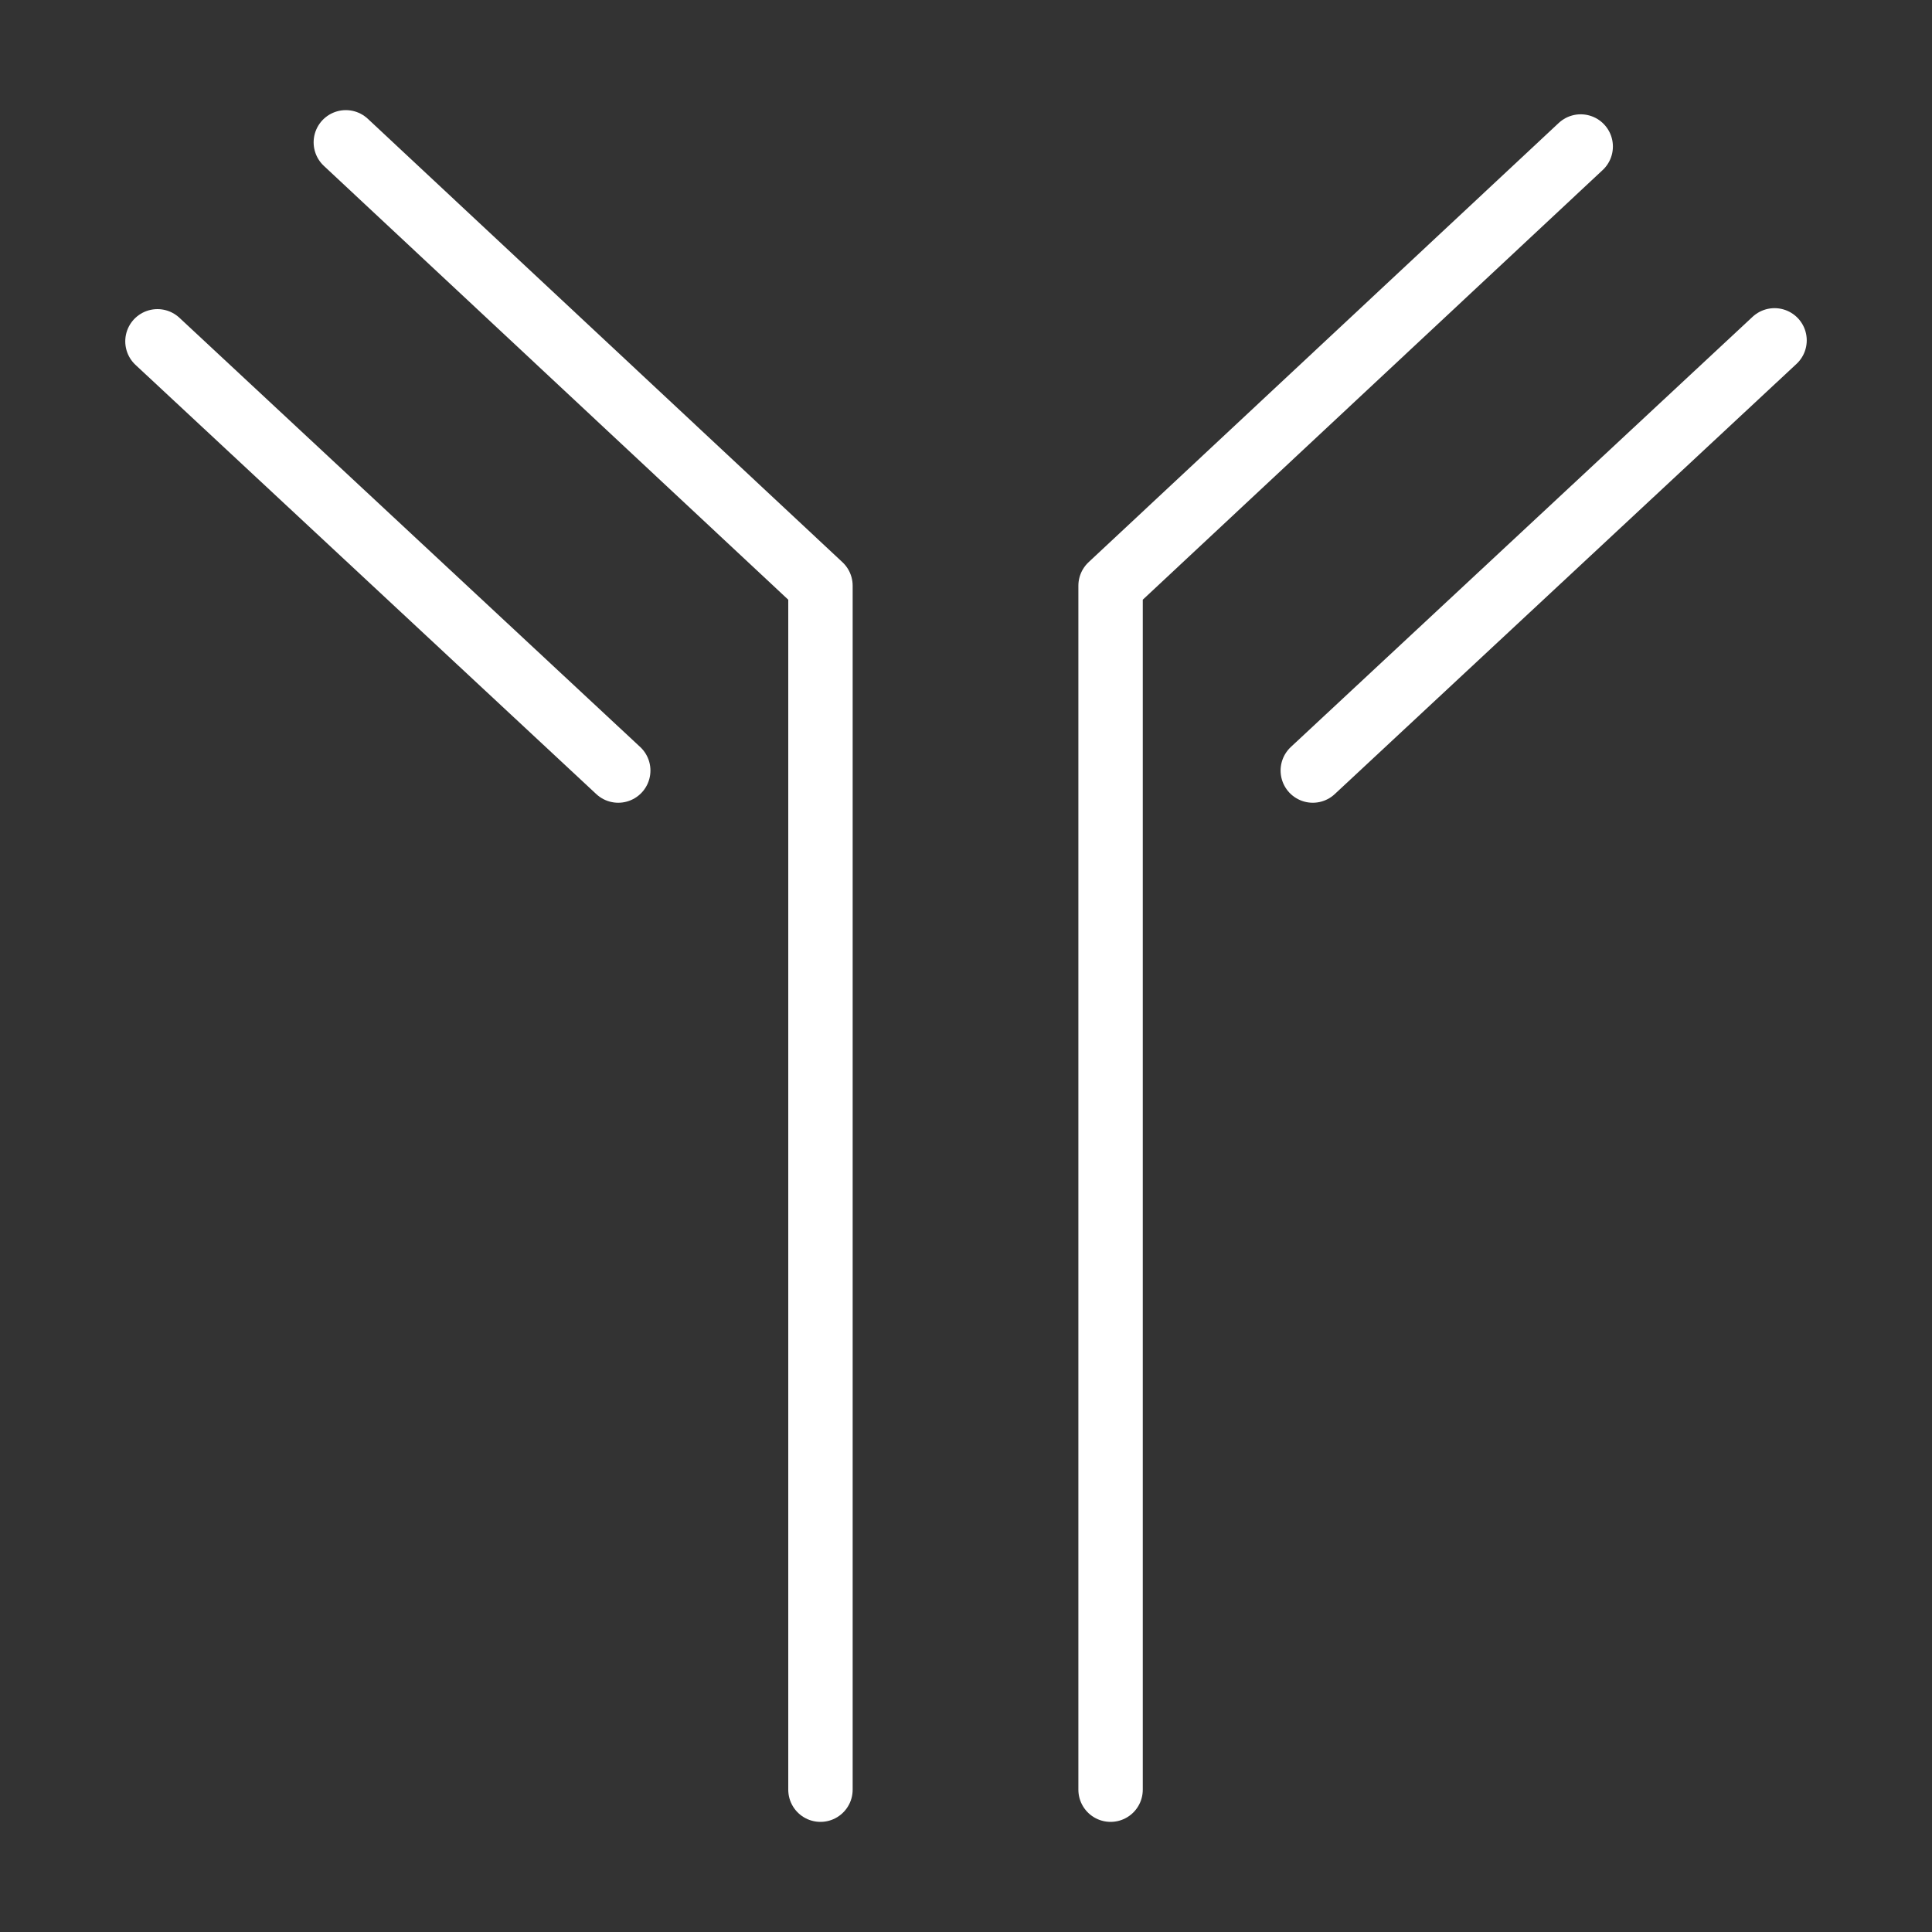 <svg id="Layer_1" data-name="Layer 1" xmlns="http://www.w3.org/2000/svg" viewBox="0 0 60 60"><rect x="0" y="0" width="60" height="60" fill="#333333" stroke="none"/><defs><style>.cls-1{fill:none;stroke:#fff;stroke-linecap:round;stroke-linejoin:round;stroke-width:2px;}</style></defs><title>other-poly</title><polyline class="cls-1" points="34.49 55.58 34.49 18.19 49.09 4.55"/><line class="cls-1" x1="40.77" y1="23.93" x2="55.11" y2="10.57"/><polyline class="cls-1" points="25.48 55.58 25.48 18.19 10.74 4.42"/><line class="cls-1" x1="19.2" y1="23.93" x2="4.89" y2="10.6"/></svg>